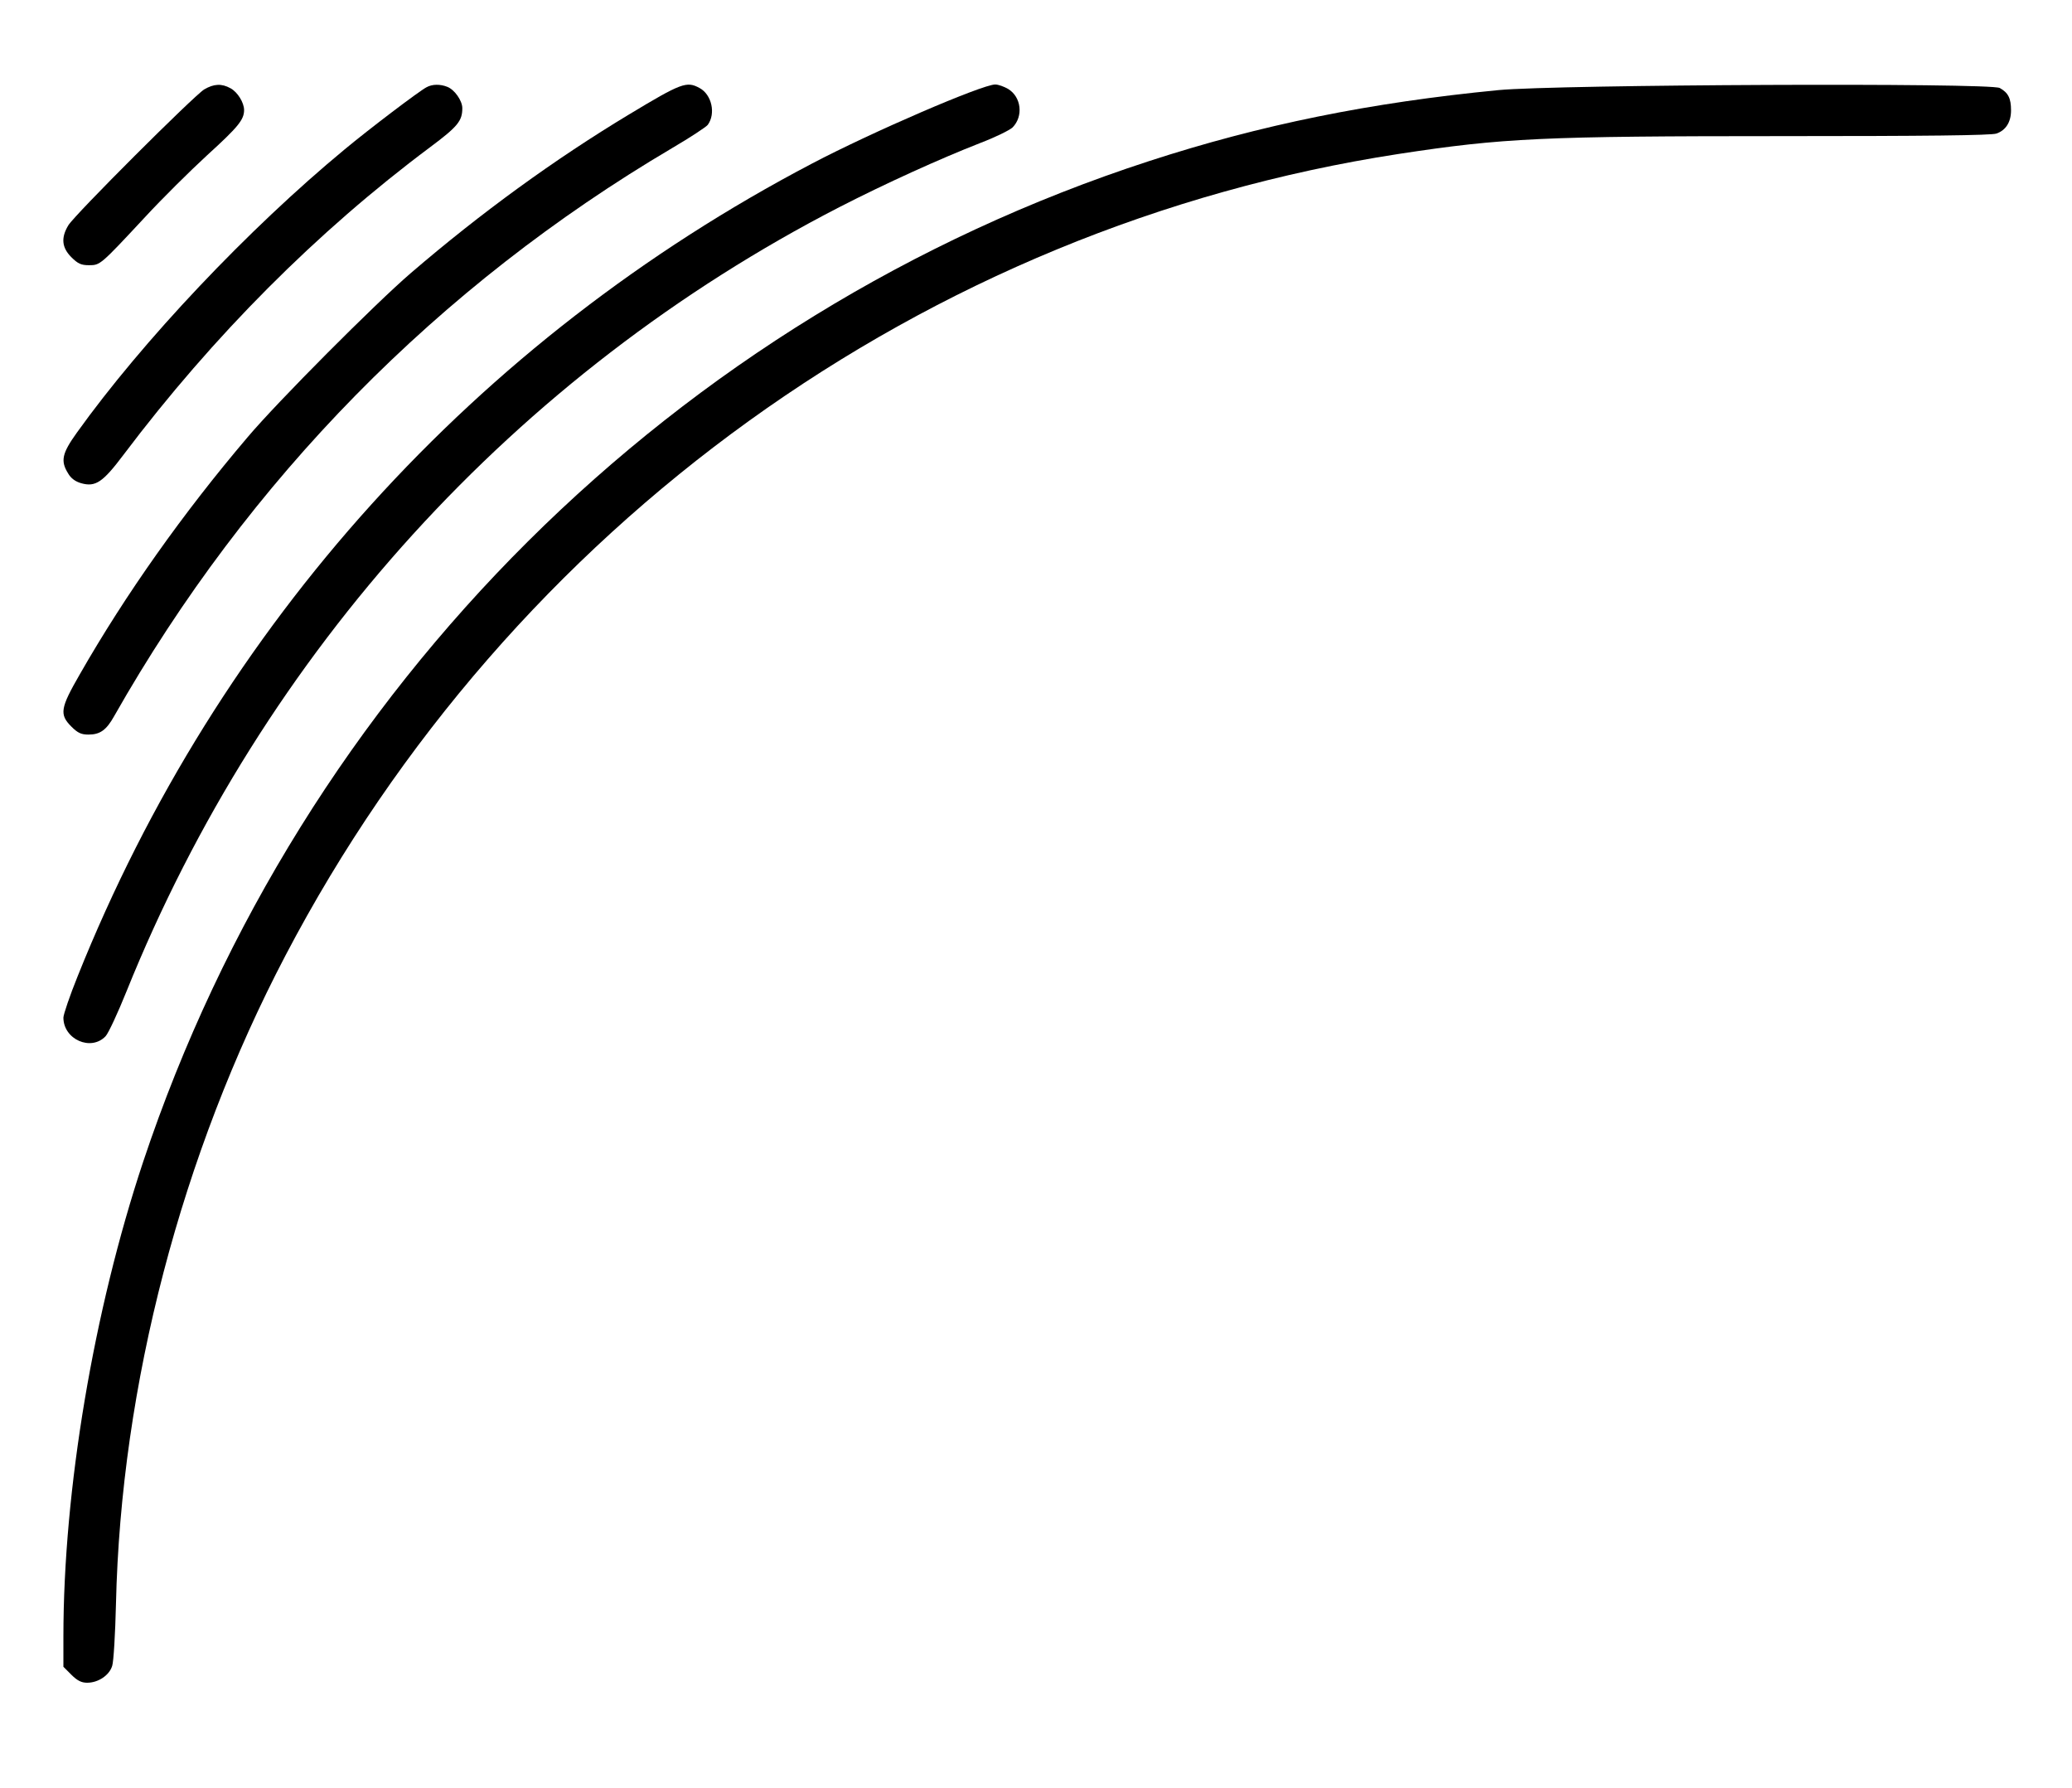 <?xml version="1.0" encoding="UTF-8"?>
<svg xmlns="http://www.w3.org/2000/svg" xmlns:xlink="http://www.w3.org/1999/xlink" version="1.1" id="Layer_1" x="0px" y="0px" viewBox="0 0 883 762" style="enable-background:new 0 0 883 762;" xml:space="preserve">
<g transform="translate(0,762) scale(0.1,-0.1)">
	<path d="M6385.2,7236c-545-53-1011-147-1490-303c-2015-656-3611-2243-4285-4263c-211-634-340-1398-340-2023V518l34-34   c25-25,43-34,67-34c48,0,95,32,107,72c6,18,13,137,16,263c21,932,279,1917,722,2763c960,1833,2729,3106,4744,3416   c446,68,611,76,1641,76c599,0,886,3,907,11c40,14,62,49,62,99c0,51-12,75-48,95C8481.2,7268,6636.2,7260,6385.2,7236z"></path>
	<path d="M4241.2,7260c-55,0-522-201-781-337c-1432-751-2530-1966-3129-3462c-34-84-61-164-61-177c0-93,118-145,180-79   c12,13,52,99,89,191c583,1447,1659,2631,3037,3341c199,102,428,206,602,274c63,24,124,54,137,66c47,48,37,130-19,164   C4279.2,7251,4254.2,7260,4241.2,7260z"></path>
	<path d="M2680.2,7132c-317-191-631-419-930-676c-149-128-567-547-696-700c-273-321-519-668-714-1009c-83-144-88-171-36-223   c27-27,42-34,73-34c49,0,76,19,109,78c573,1010,1382,1833,2378,2421c77,45,145,90,152,99c35,48,17,129-35,157   C2926.2,7275,2904.2,7267,2680.2,7132z"></path>
	<path d="M1817.2,7248c-32-17-242-176-349-265c-410-339-861-816-1141-1207c-63-88-70-120-37-173c12-21,31-35,56-42   c61-17,92,4,180,121c383,508,826,952,1307,1311c118,88,137,112,137,166c0,32-33,79-64,91C1876.2,7262,1842.2,7262,1817.2,7248z"></path>
	<path d="M870.2,7239c-45-28-551-533-579-579c-32-53-28-95,13-136c28-28,42-34,75-34c48,0,48,0,239,205c71,77,191,196,265,264   c132,120,157,151,157,192c0,32-28,77-58,93C944.2,7265,911.2,7263,870.2,7239z"></path>
</g>
</svg>
